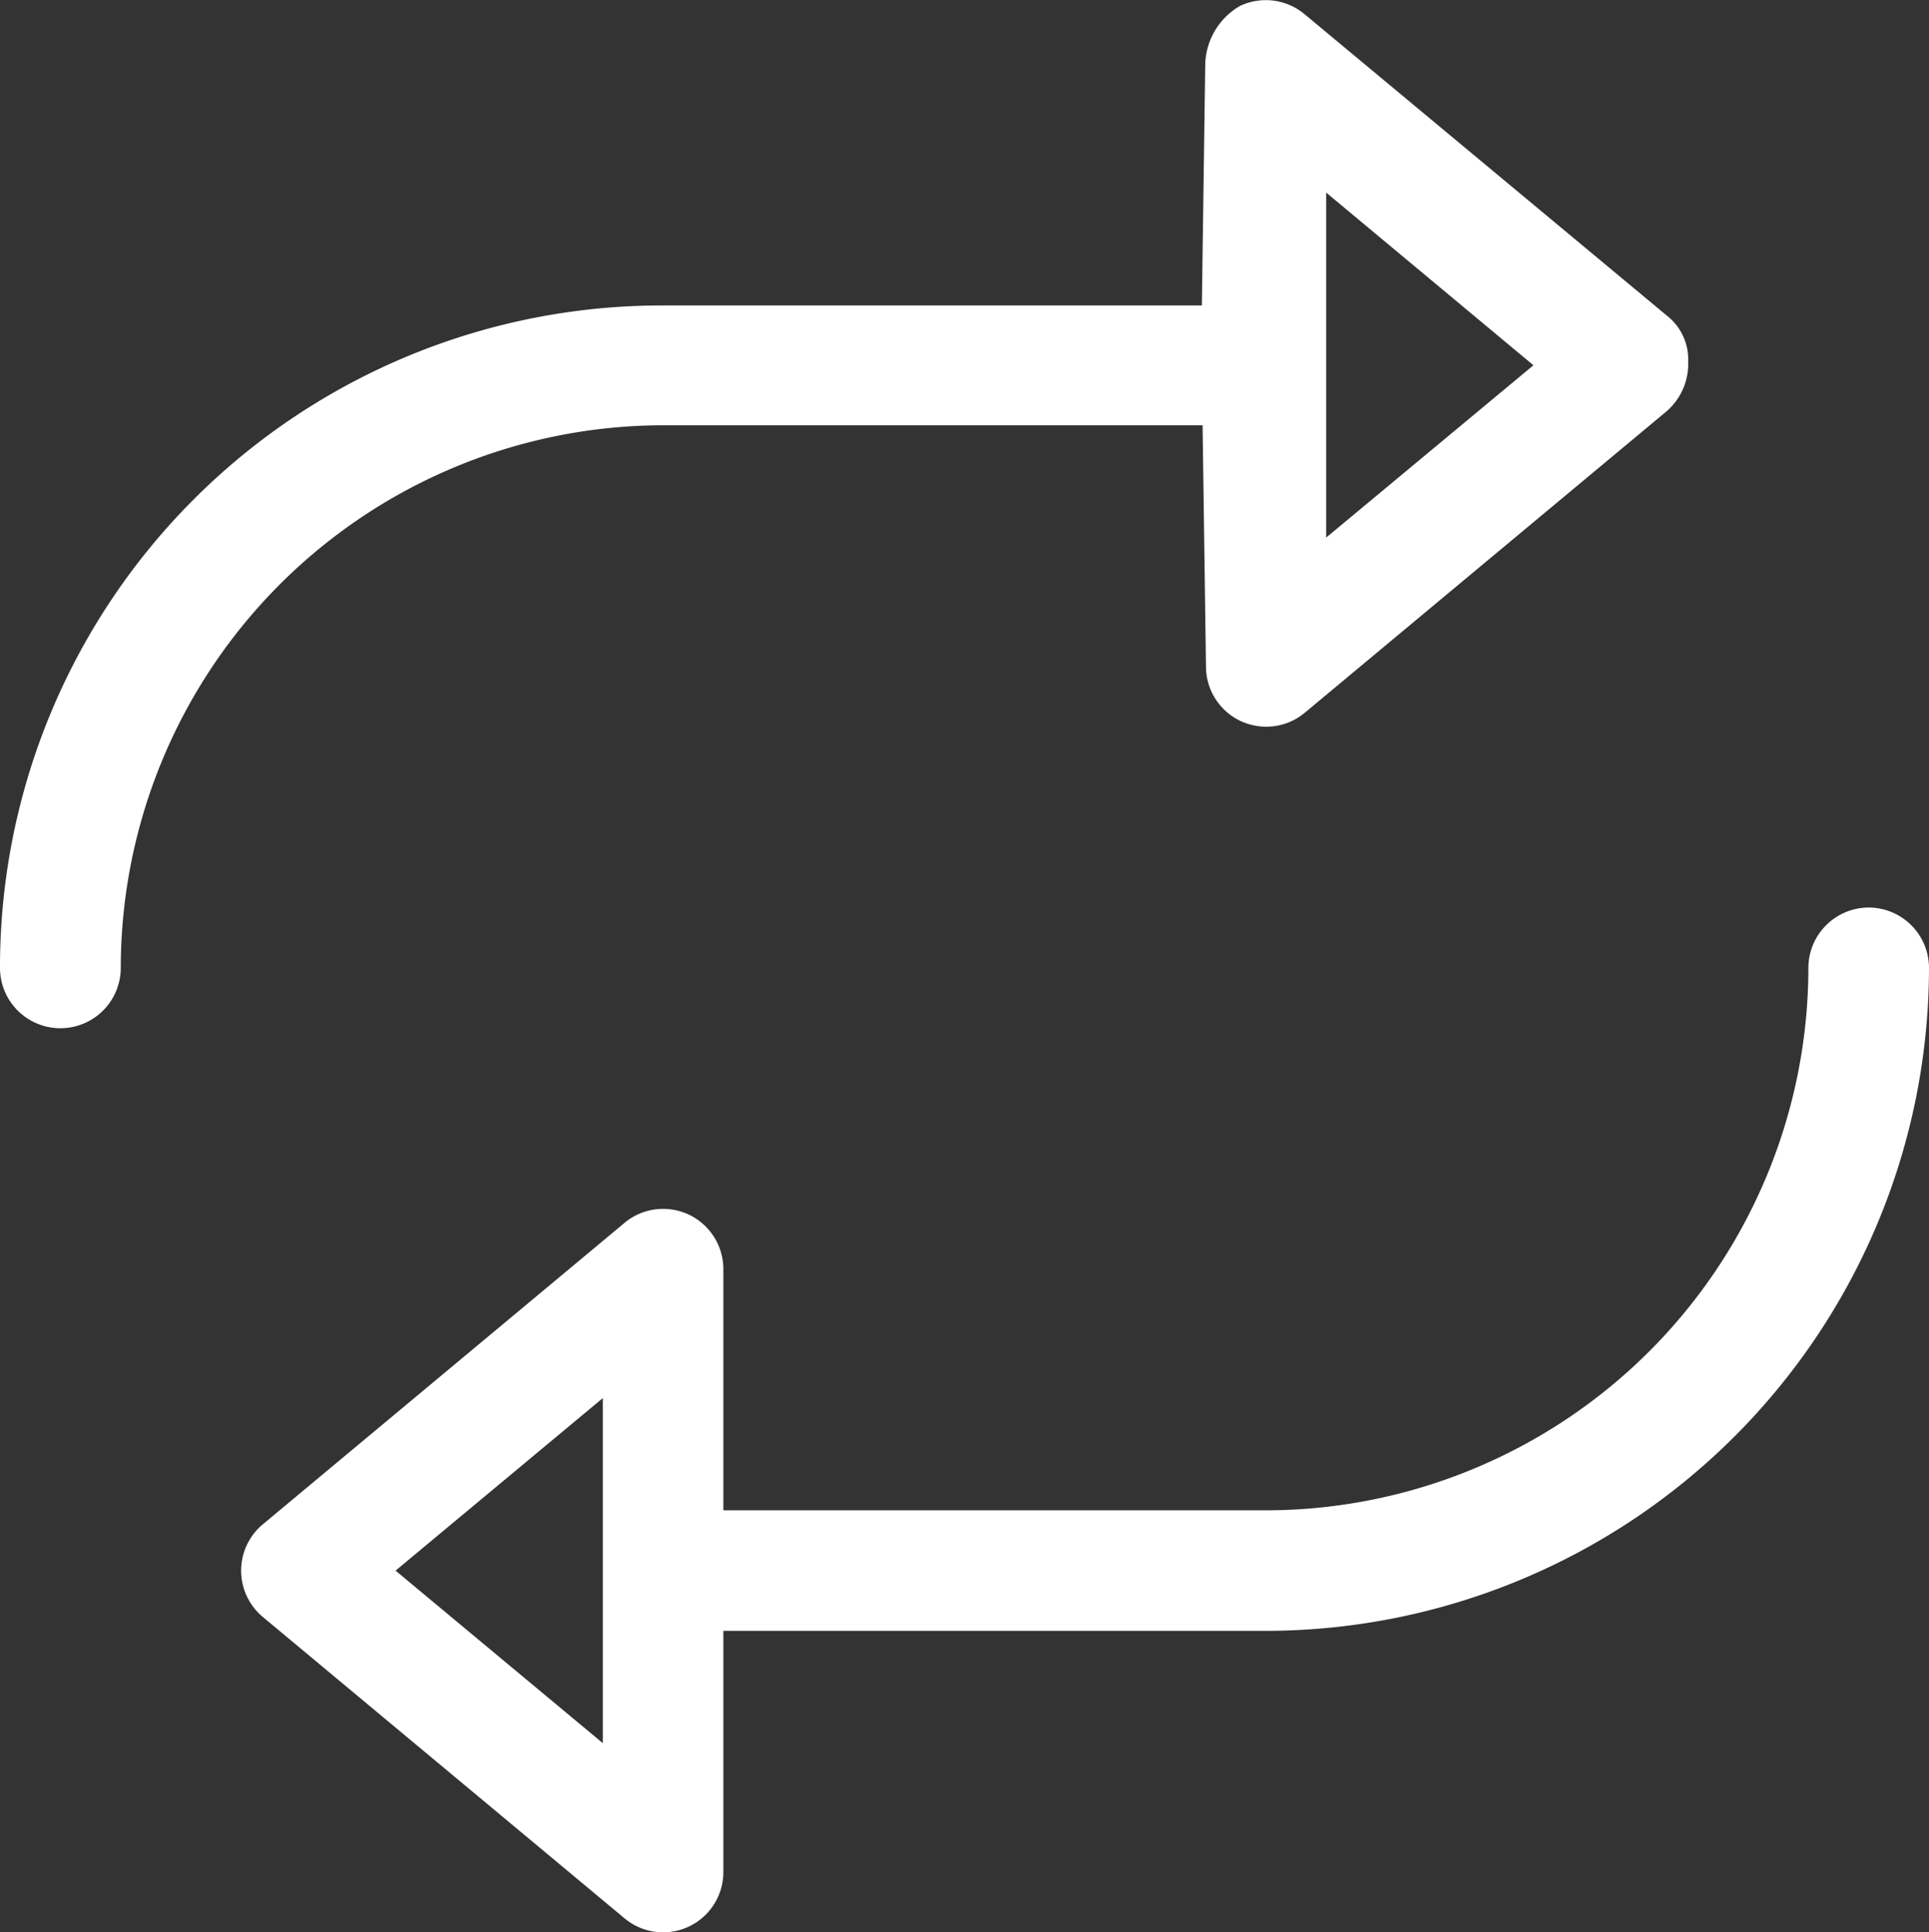 <svg xmlns="http://www.w3.org/2000/svg" width="23.958" height="24" viewBox="0 0 23.958 24">
  <rect x="0" y="0" width="23.958" height="24" fill="#333333" stroke="none"/>
  <path id="Path_43" data-name="Path 43" d="M23.209,10.38a.751.751,0,0,0-.749.749,6.745,6.745,0,0,1-6.738,6.738H8.984V14.872a.75.75,0,0,0-.431-.679.759.759,0,0,0-.317-.07.744.744,0,0,0-.48.174L3.264,18.041a.749.749,0,0,0,0,1.15l4.492,3.743a.748.748,0,0,0,1.228-.575V19.364h6.738a8.245,8.245,0,0,0,8.236-8.236A.751.751,0,0,0,23.209,10.38ZM7.487,20.759,4.913,18.616l2.574-2.143ZM8.236,4.39h6.7l.042,2.995a.75.75,0,0,0,.431.679.759.759,0,0,0,.317.07.744.744,0,0,0,.48-.174l4.492-3.743a.778.778,0,0,0,.269-.617.691.691,0,0,0-.269-.575L16.2-.718a.751.751,0,0,0-.8-.1.864.864,0,0,0-.431.72l-.042,3h-6.7A8.219,8.219,0,0,0,0,11.129a.749.749,0,0,0,1.5,0A6.746,6.746,0,0,1,8.236,4.39ZM16.471,1.5l2.574,2.145L16.471,5.785Z" transform="translate(0 0.892)" fill="#fff"/>
</svg>
